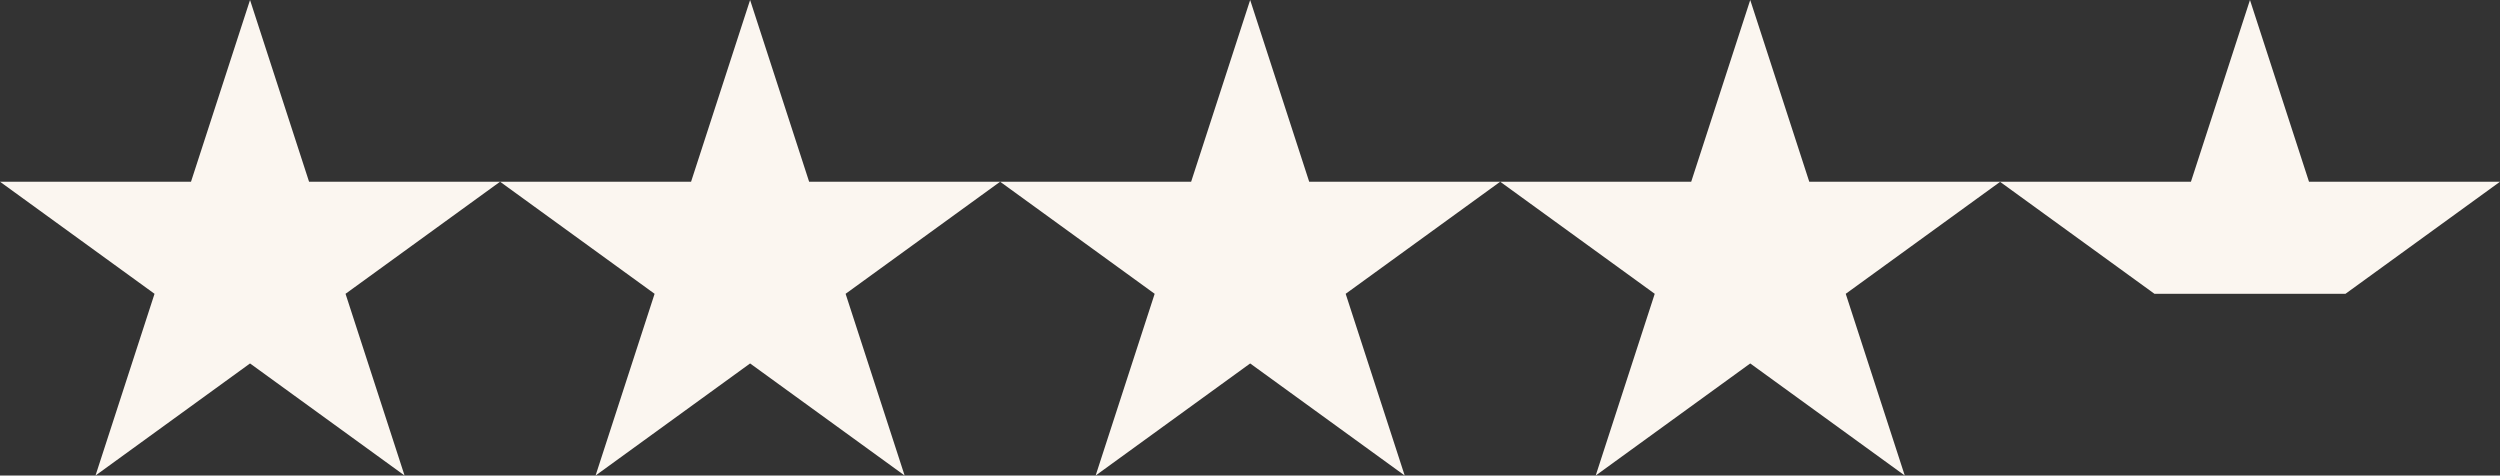 <?xml version="1.0" encoding="UTF-8"?>
<svg id="Ebene_2" data-name="Ebene 2" xmlns="http://www.w3.org/2000/svg" viewBox="0 0 75.39 14.34">
  <rect x="0" y="0" width="75.39" height="14.34" fill="#333333" stroke="none"/>
  <defs>
    <style>
      .cls-1 {
        fill: #fbf6f0;
      }
    </style>
  </defs>
  <g id="Logo">
    <polygon class="cls-1" points="5.76 5.48 0 5.48 4.66 8.86 2.88 14.34 7.54 10.96 12.2 14.34 10.42 8.86 15.08 5.48 9.32 5.48 7.54 0 5.76 5.48"/>
    <polygon class="cls-1" points="20.84 5.48 15.08 5.48 19.74 8.86 17.96 14.34 22.62 10.96 27.28 14.34 25.5 8.86 30.16 5.48 24.4 5.48 22.62 0 20.84 5.48"/>
    <polygon class="cls-1" points="35.92 5.48 30.16 5.48 34.82 8.86 33.04 14.34 37.7 10.96 42.36 14.34 40.58 8.86 45.24 5.48 39.48 5.48 37.7 0 35.92 5.48"/>
    <polygon class="cls-1" points="51 5.48 45.24 5.48 49.9 8.86 48.12 14.34 52.78 10.96 57.44 14.34 55.66 8.86 60.32 5.48 54.56 5.48 52.78 0 51 5.48"/>
    <polygon class="cls-1" points="75.39 5.48 69.63 5.48 67.85 0 66.07 5.48 60.31 5.48 64.97 8.86 70.73 8.86 75.39 5.48"/>
  </g>
</svg>